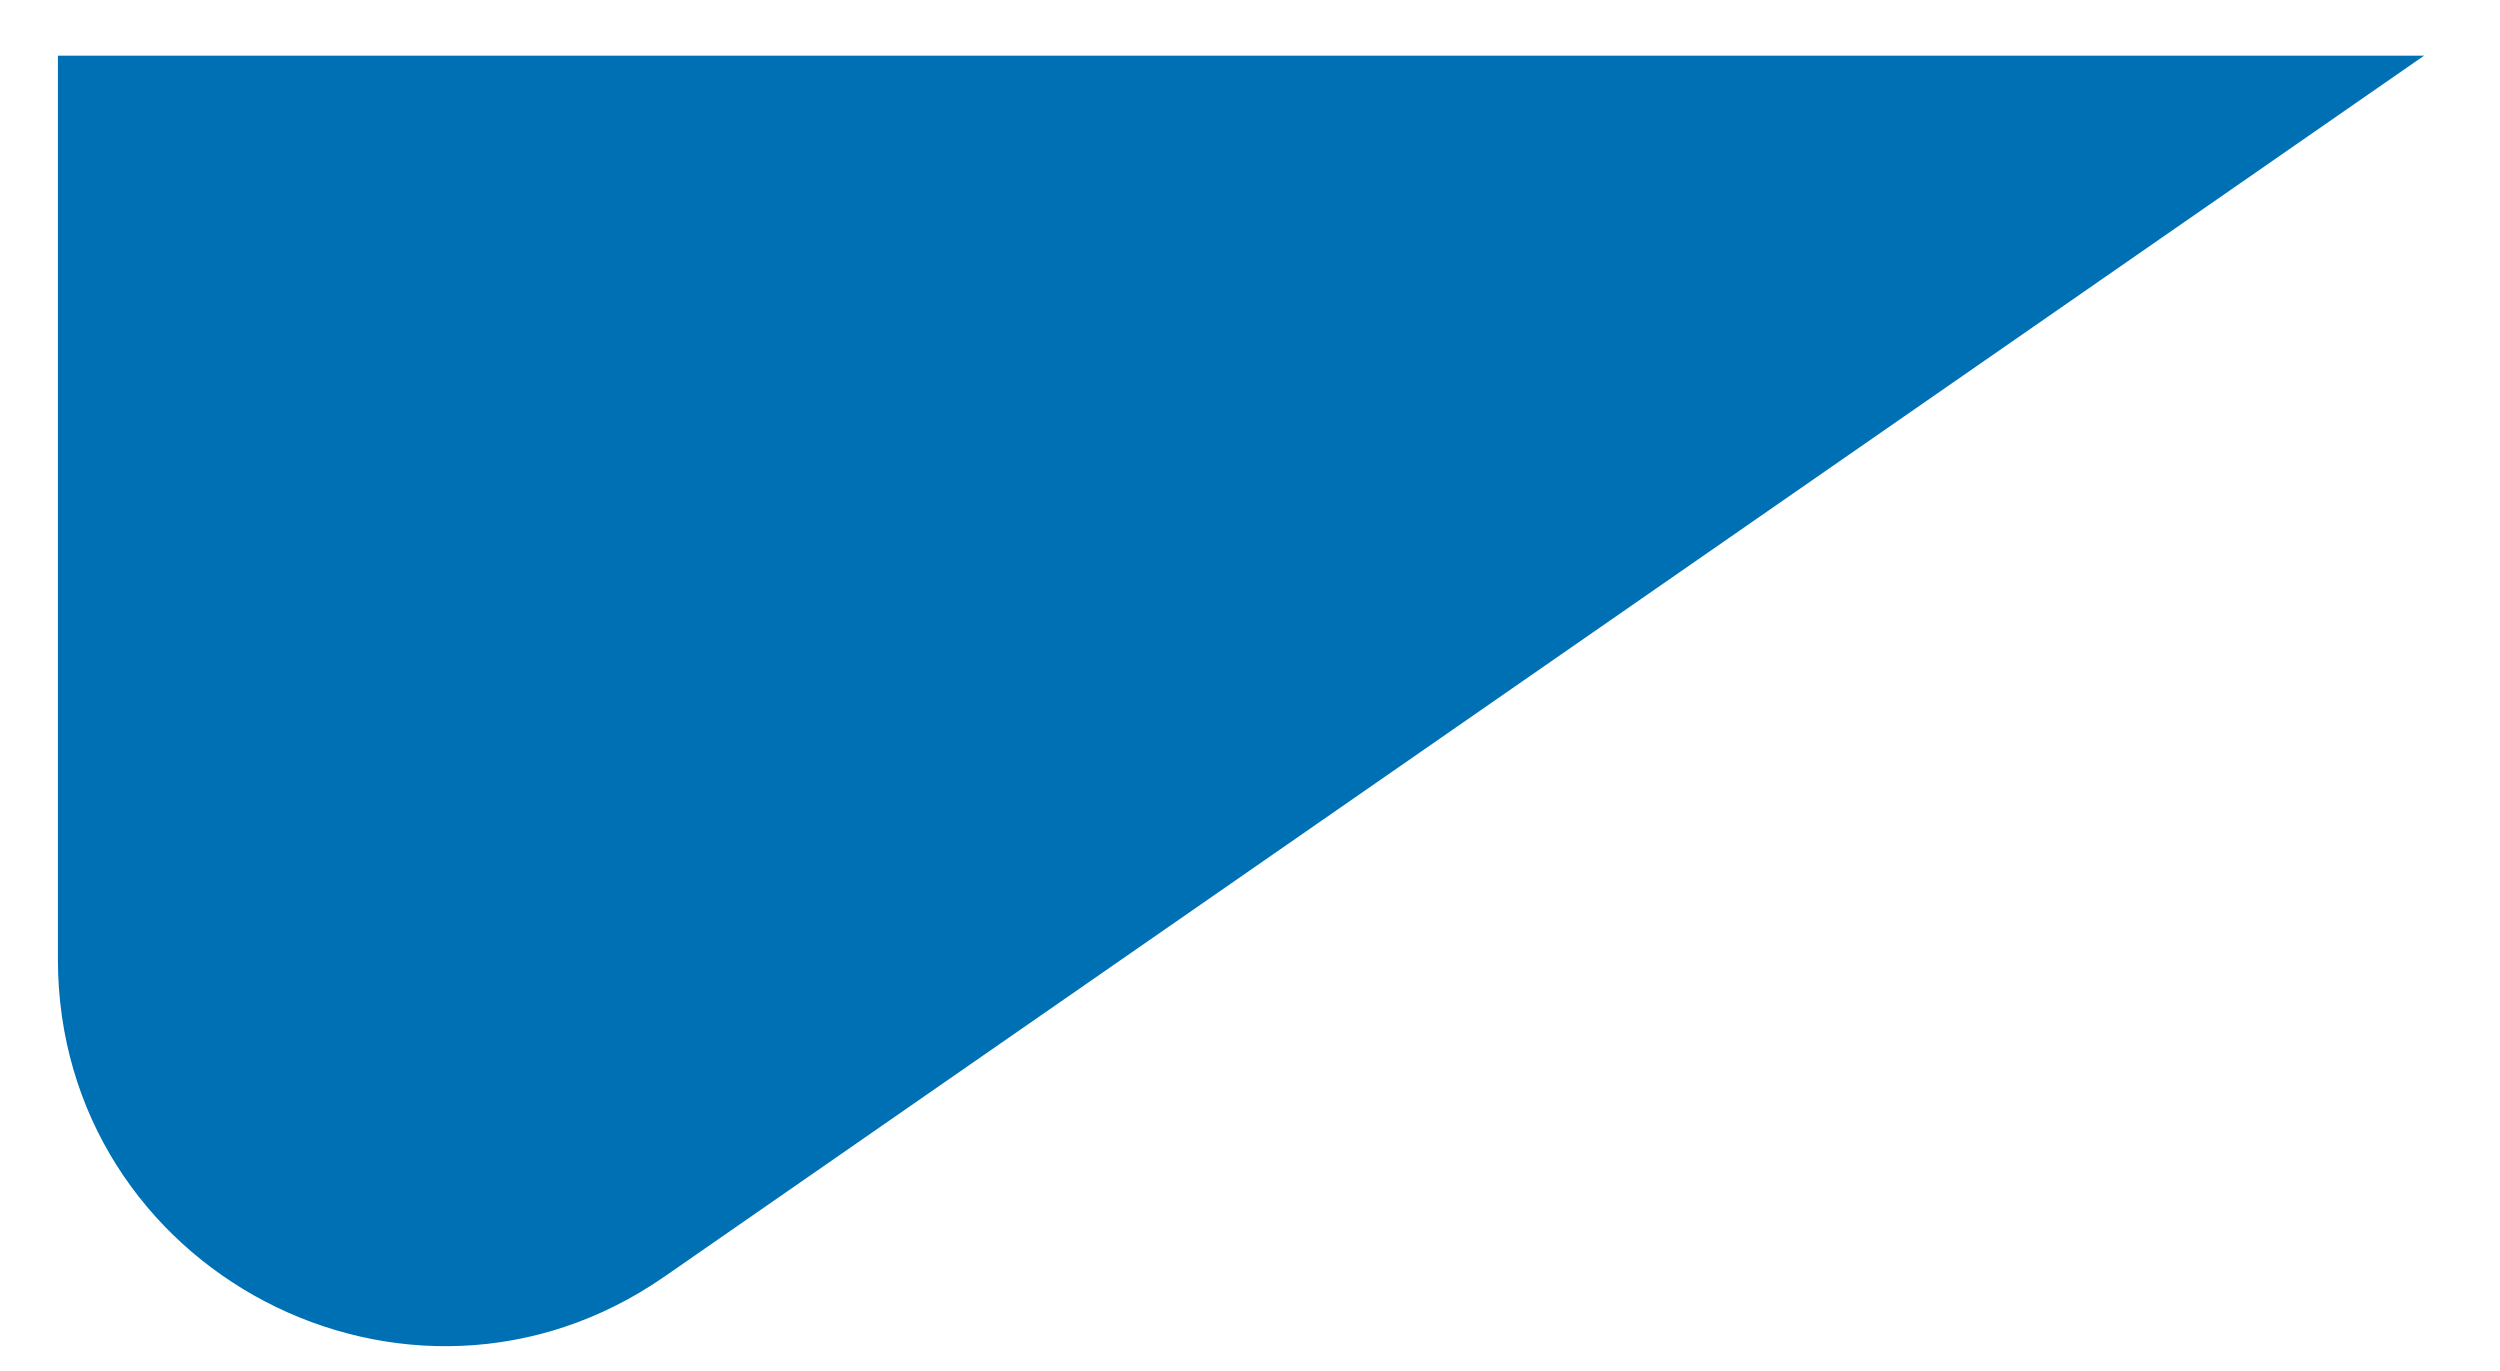<svg width="31" height="17" viewBox="0 0 31 17" fill="none" xmlns="http://www.w3.org/2000/svg">
<path d="M8.239 15.83C5.063 18.034 0.718 15.761 0.718 11.894L0.718 0.69L30.059 0.69L8.239 15.83Z" fill="#0070B5"/>
</svg>
